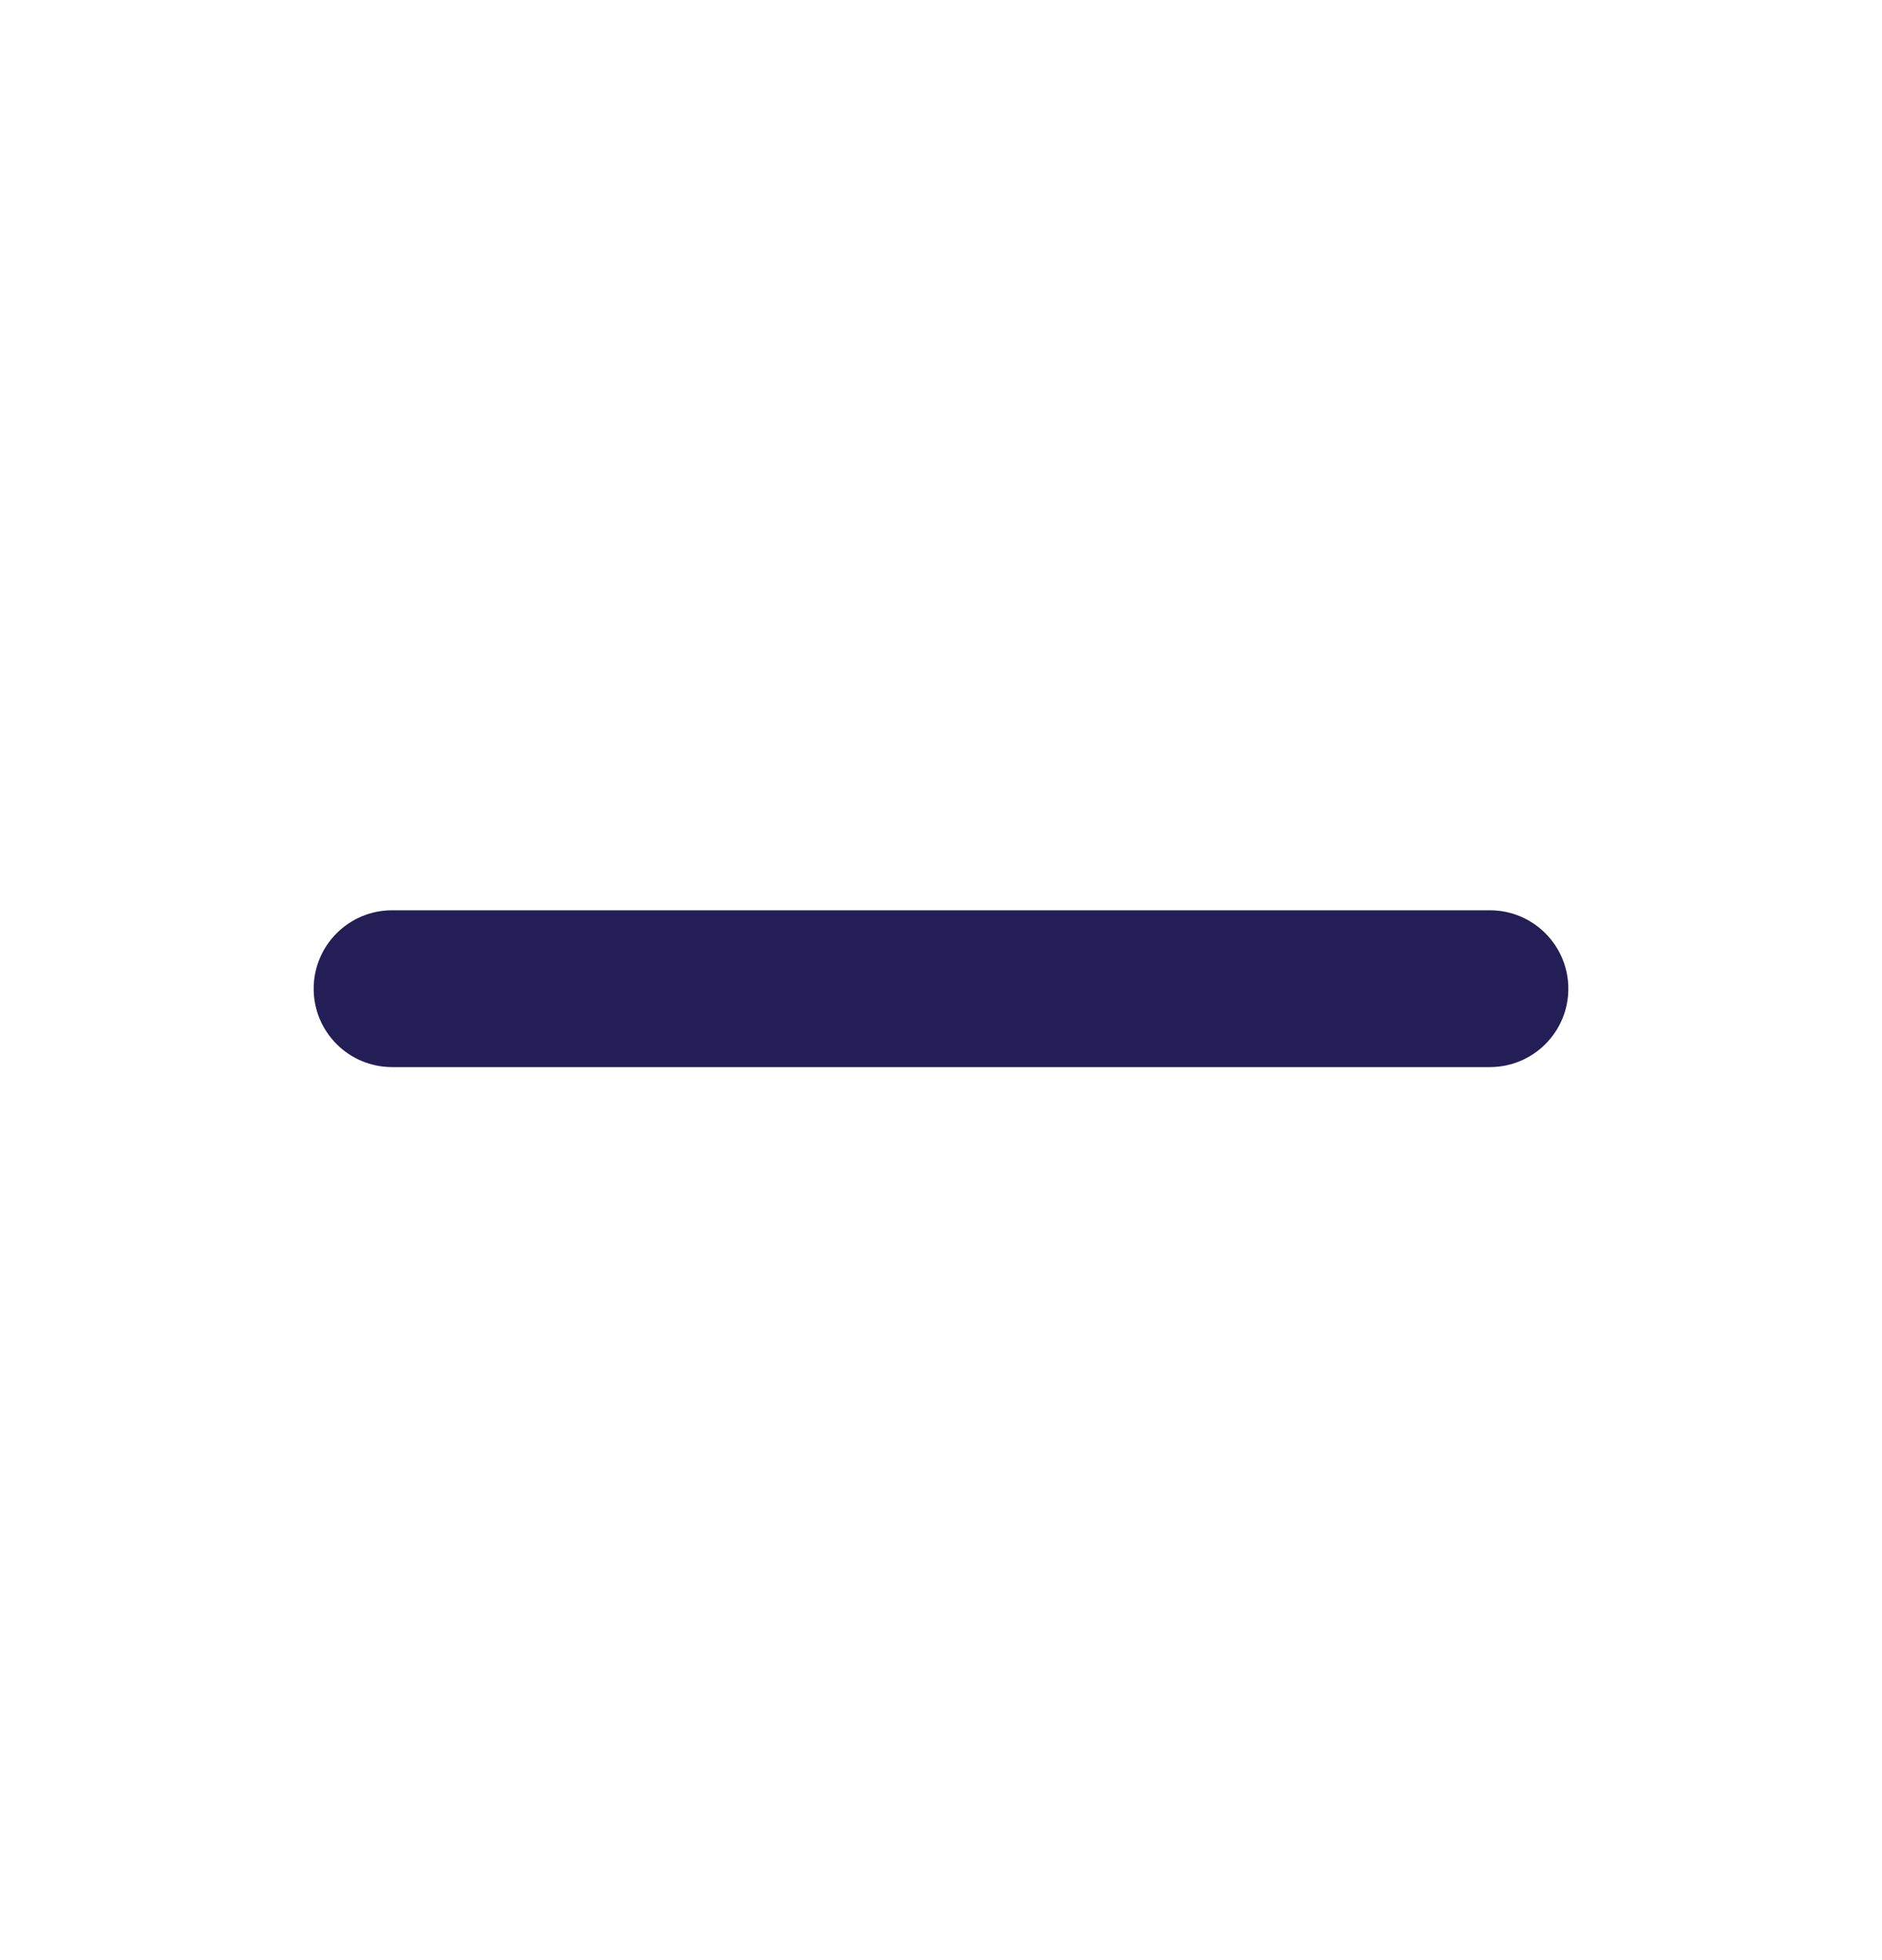 <svg width="24" height="25" viewBox="0 0 24 25" fill="none" xmlns="http://www.w3.org/2000/svg">
<path d="M19 11.61C19.552 11.61 20 12.058 20 12.61C20 13.163 19.552 13.61 19 13.61H5C4.448 13.61 4 13.163 4 12.61C4 12.058 4.448 11.61 5 11.61H19Z" fill="#231E56"/>
</svg>
